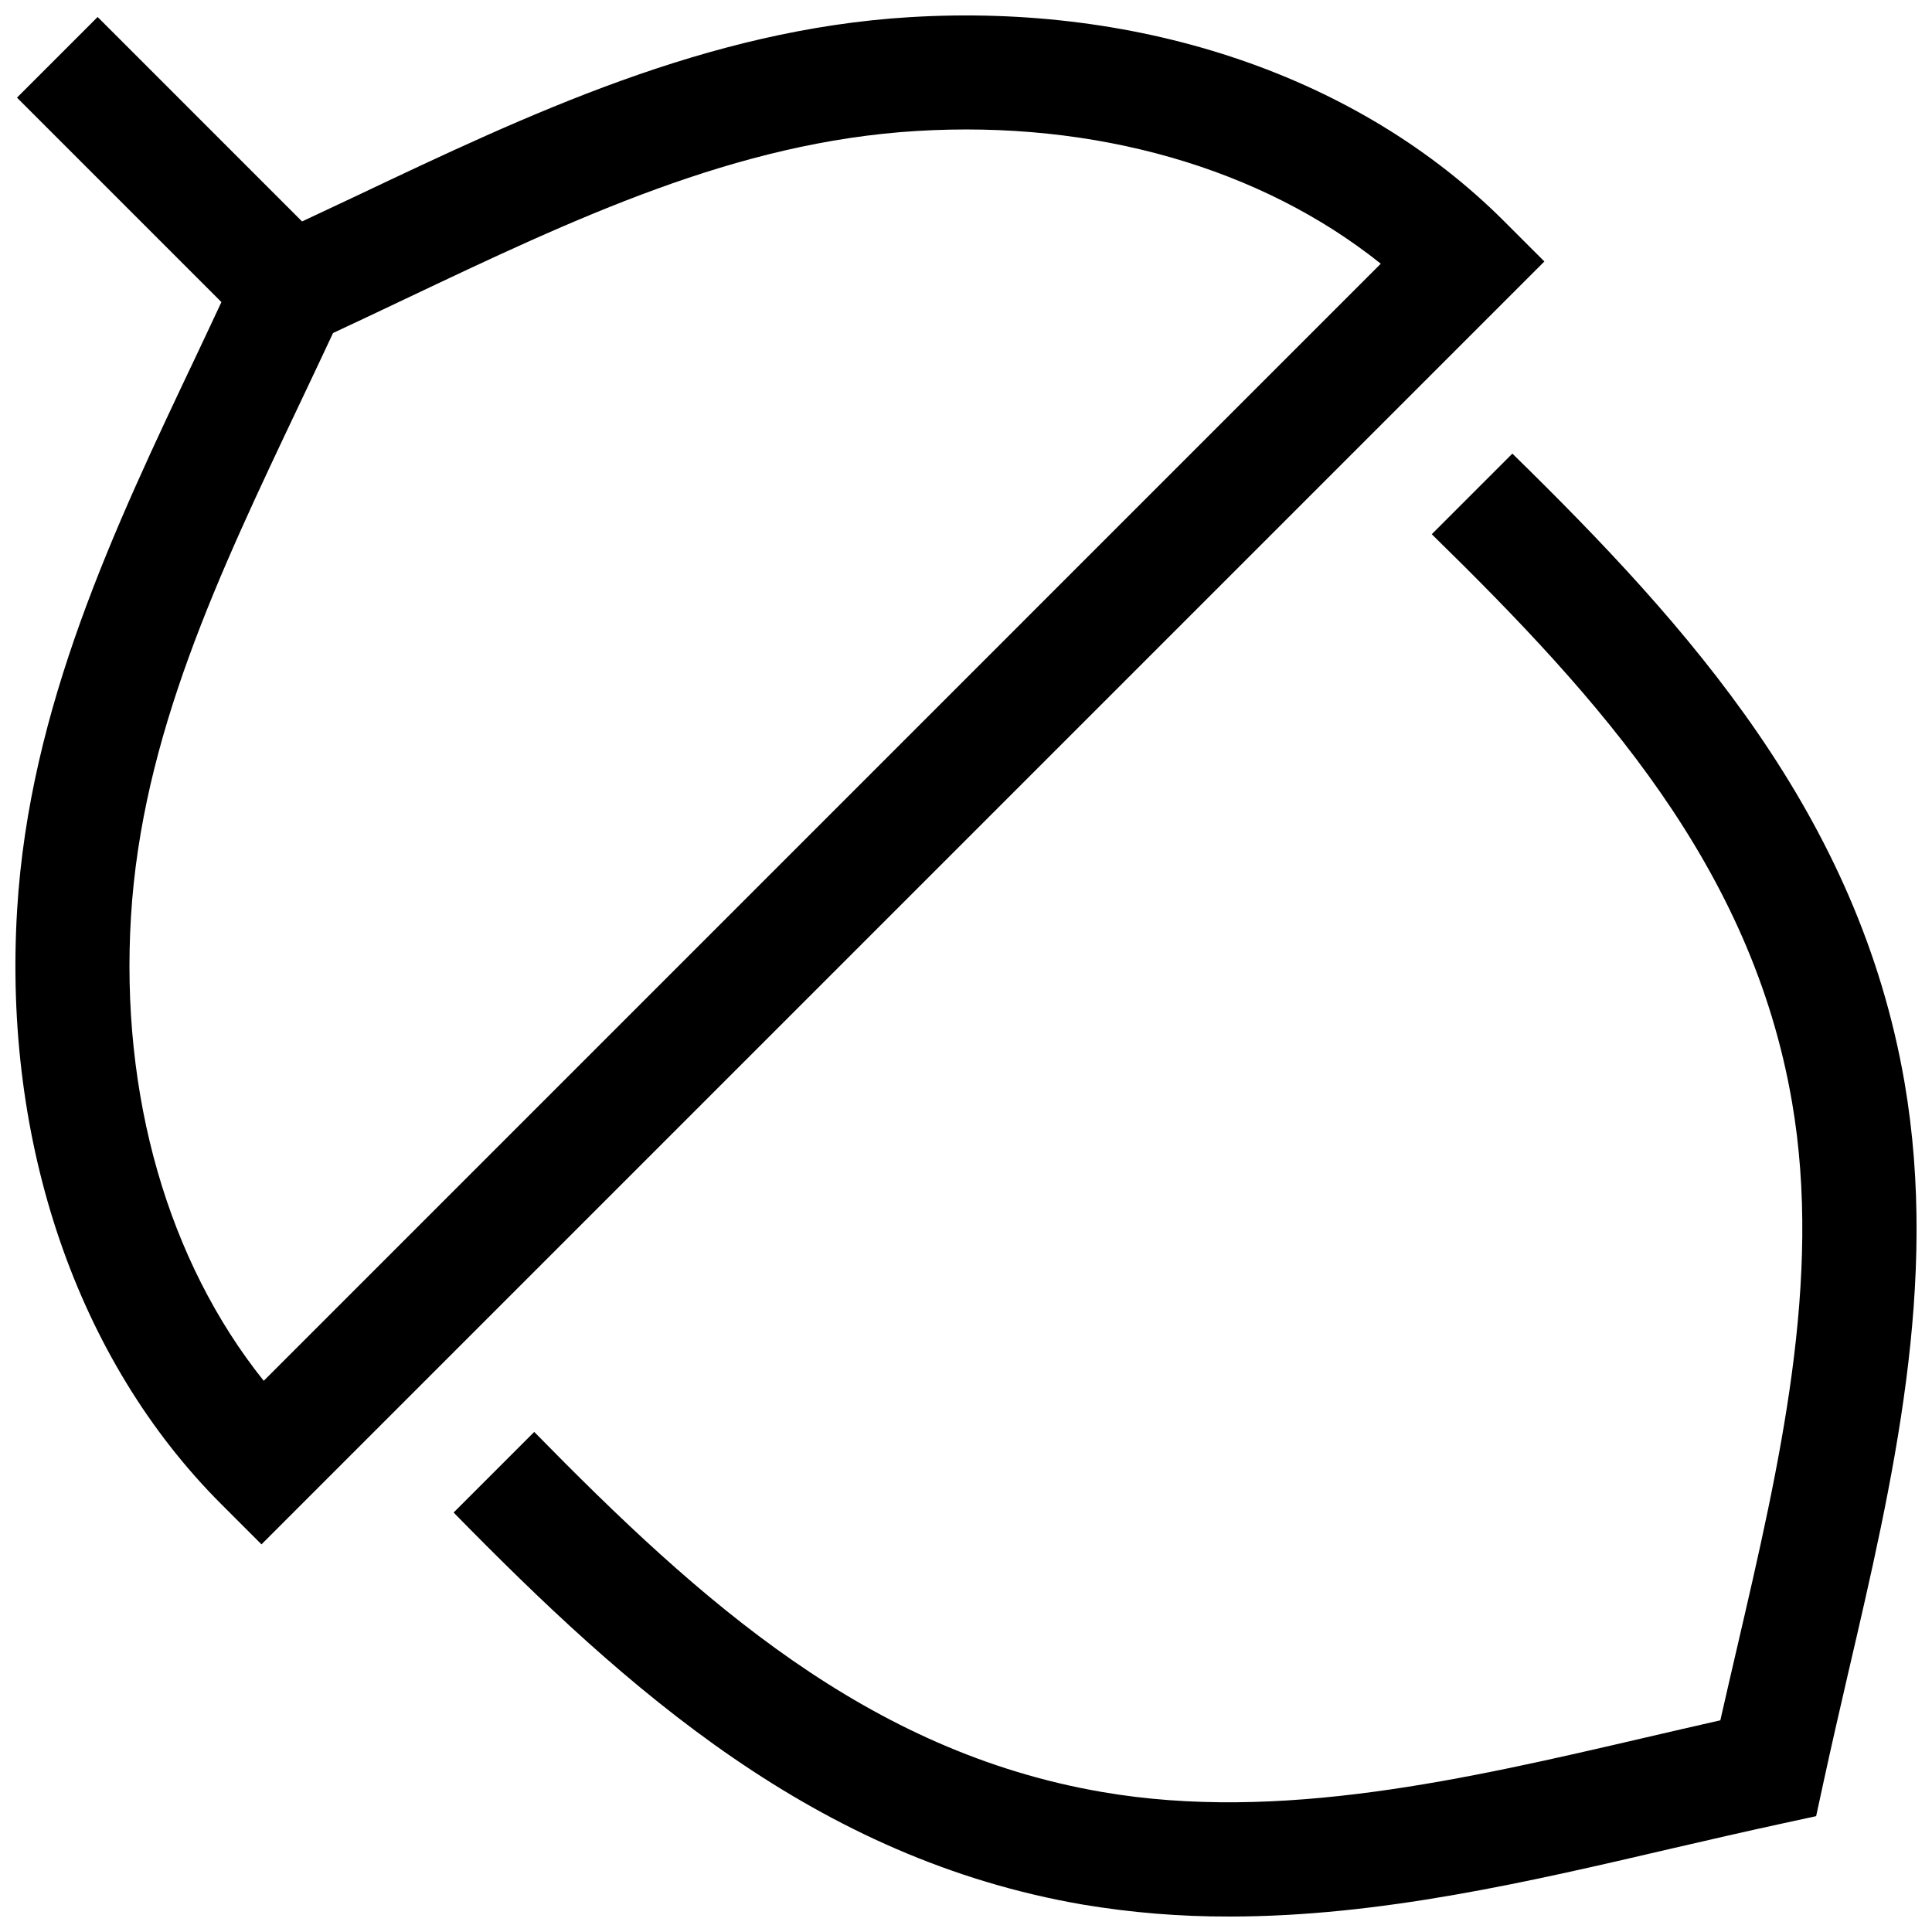 <?xml version="1.0" encoding="UTF-8"?>
<!-- The Best Svg Icon site in the world: iconSvg.co, Visit us! https://iconsvg.co -->
<svg width="800px" height="800px" version="1.1" viewBox="144 144 512 512" xmlns="http://www.w3.org/2000/svg">
 <defs>
  <clipPath id="b">
   <path d="m264 264h387.9v387.9h-387.9z"/>
  </clipPath>
  <clipPath id="a">
   <path d="m148.09 148.09h405.91v405.91h-405.91z"/>
  </clipPath>
 </defs>
 <g>
  <g clip-path="url(#b)">
   <path d="m633.86 587.06c-2.215 9.621-4.434 19.195-6.5 28.719l-2.066 9.523-9.523 2.066c-9.523 2.066-19.094 4.281-28.719 6.5-38.238 8.918-77.484 18.035-117.24 18.035l0.008-0.004c-13.031 0.043-26.043-1.02-38.895-3.172-70.785-12.191-120.56-56.781-166.71-103.89l21.363-21.363c44.133 45.039 88.418 84.742 150.49 95.422 47.055 8.113 96.43-3.375 144.14-14.461 6.602-1.512 13.148-3.074 19.699-4.535 1.461-6.551 3.023-13.098 4.535-19.699 11.082-47.711 22.57-97.086 14.461-144.14-10.68-62.121-50.383-106.41-95.473-150.49l21.363-21.363c47.105 46.098 91.742 95.926 103.94 166.71 9.113 53.109-3.082 105.5-14.871 156.14z"/>
  </g>
  <g clip-path="url(#a)">
   <path d="m542.59 202.61c-38.133-38.129-95.602-57.828-157.53-54.062-53.672 3.262-101.04 25.742-146.86 47.484-4.715 2.238-9.438 4.438-14.152 6.652l-54.176-54.18-21.371 21.371 54.176 54.18c-2.211 4.711-4.406 9.43-6.644 14.141-21.742 45.812-44.227 93.188-47.492 146.86-3.769 61.98 15.941 119.39 54.066 157.53l10.688 10.688 339.98-339.98zm-328.7 307.32c-25.34-31.668-38.059-75.621-35.18-123.04 2.914-47.836 23.18-90.535 44.637-135.74 2.988-6.297 5.973-12.594 8.91-18.895 6.309-2.938 12.605-5.926 18.906-8.918 45.199-21.457 87.895-41.719 135.72-44.625 47.438-2.887 91.371 9.836 123.04 35.176z"/>
  </g>
 </g>
</svg>